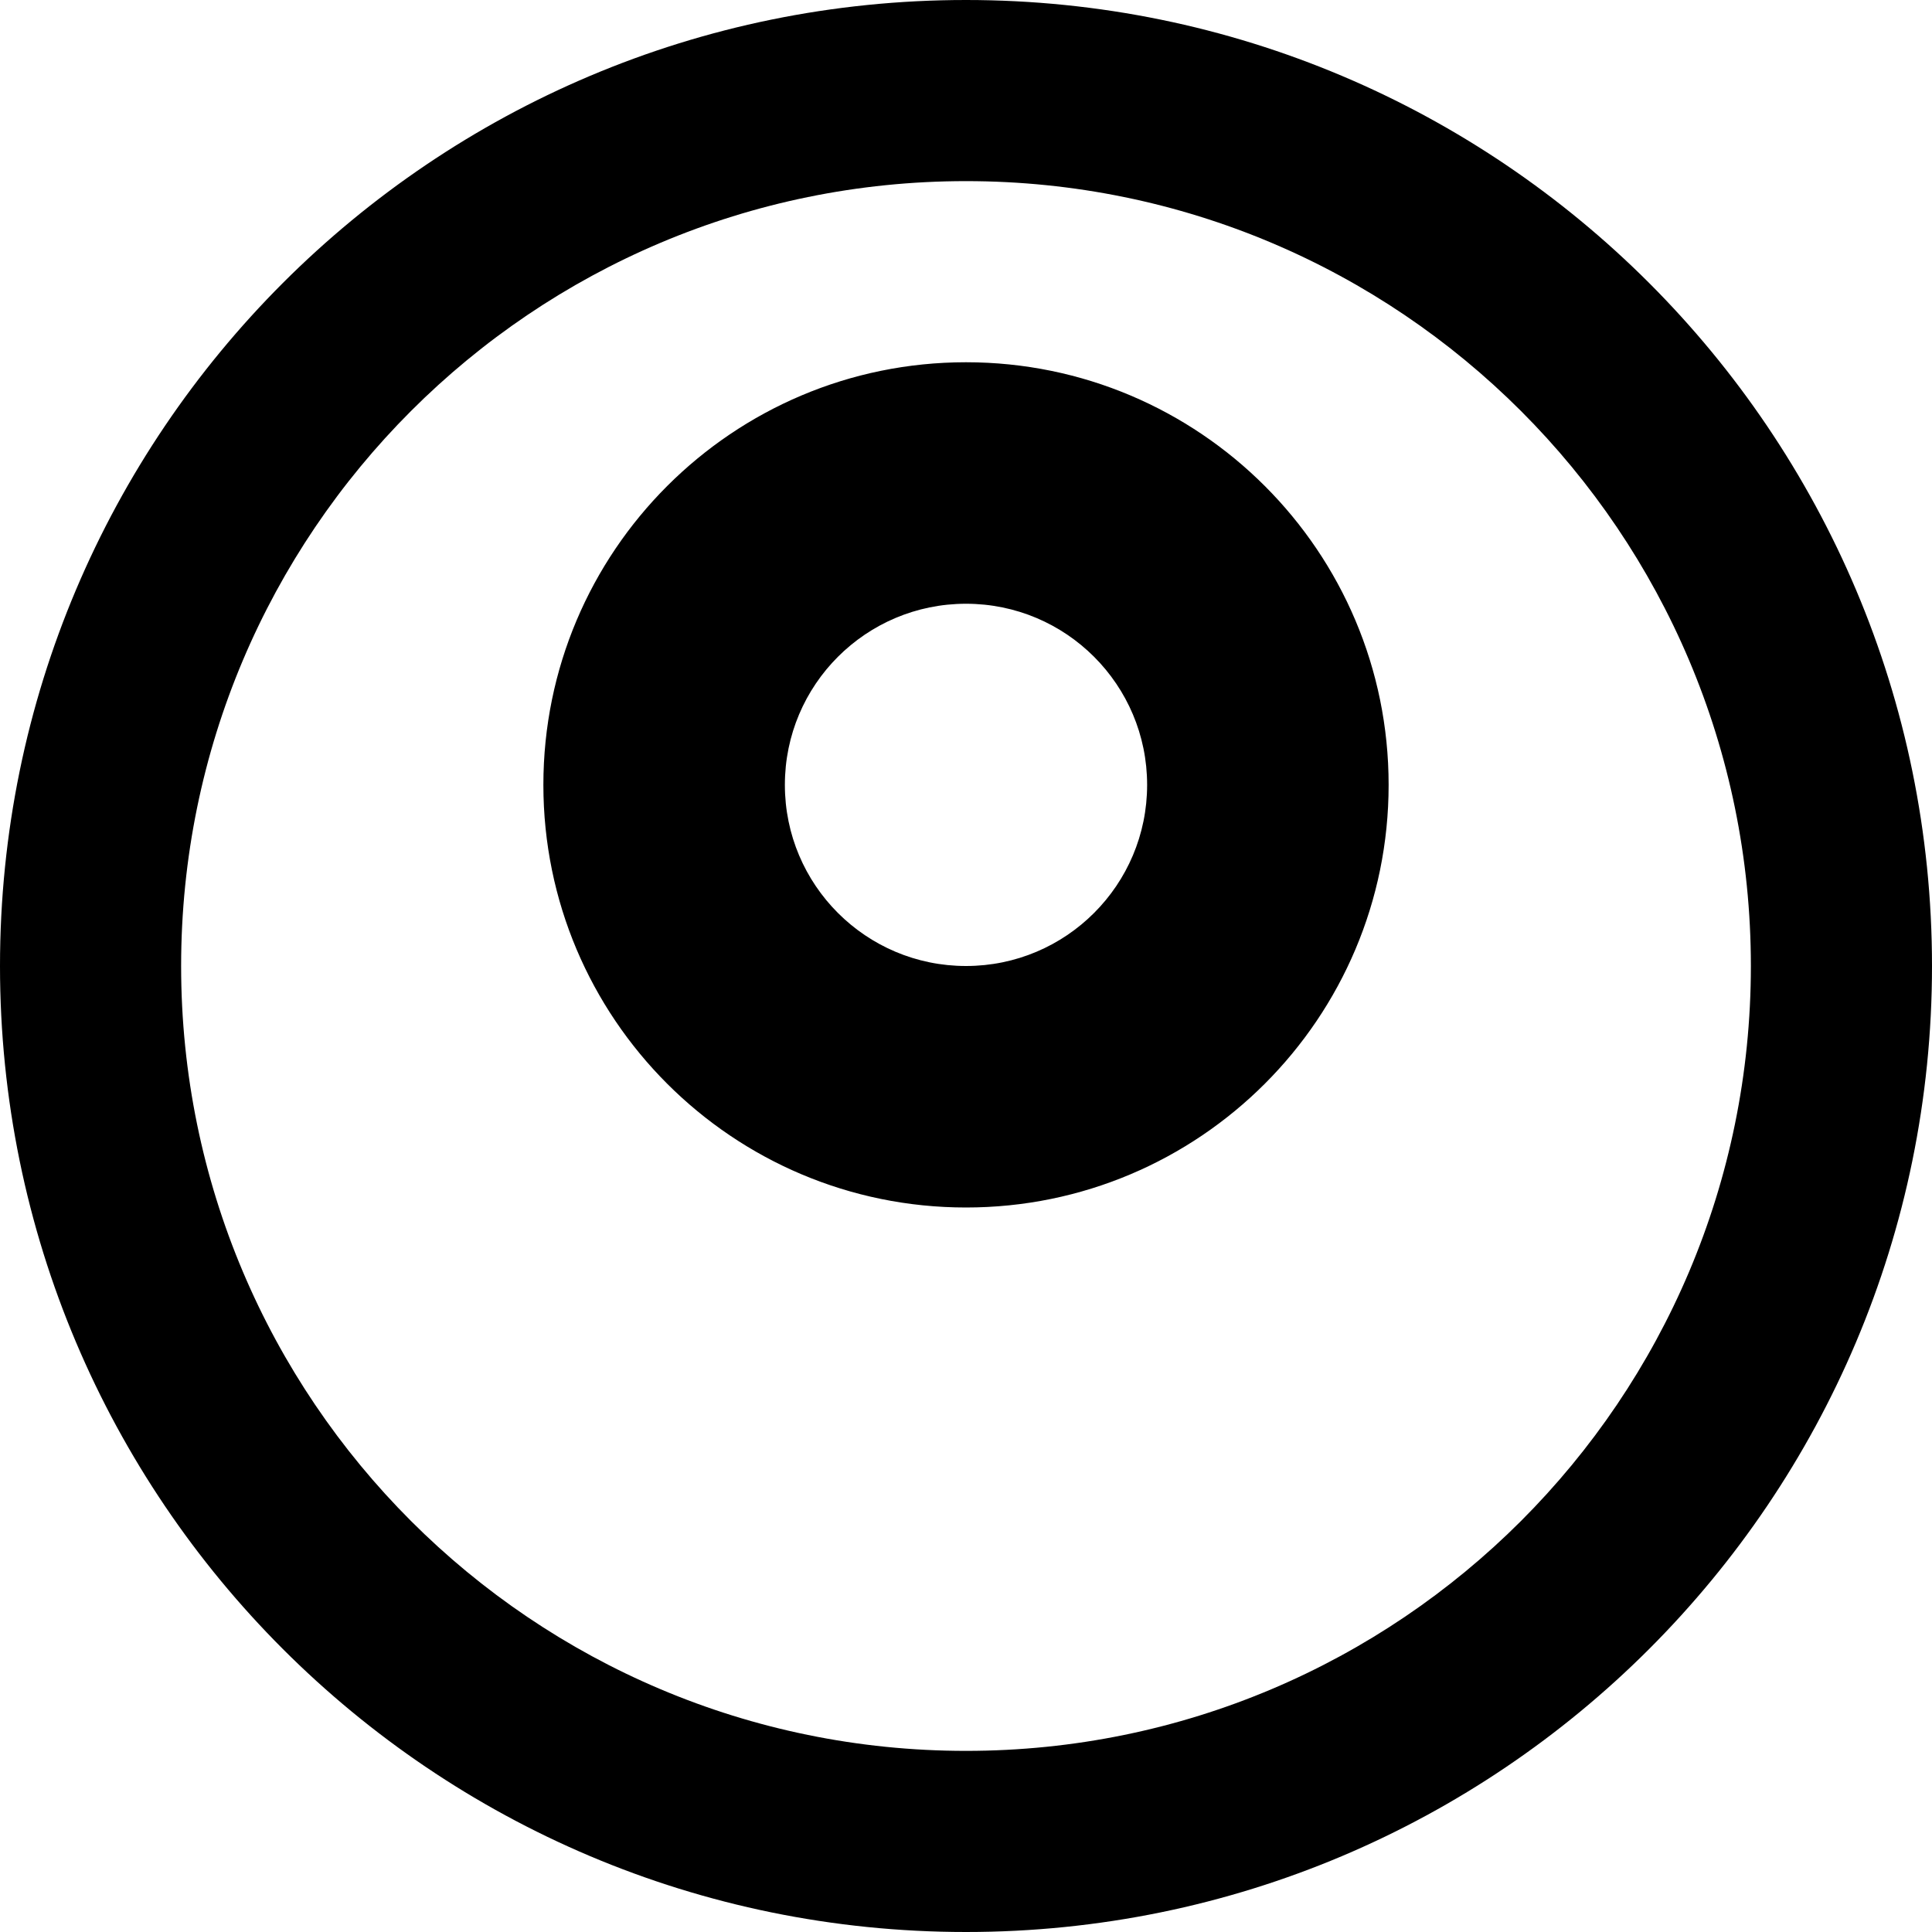 <svg xmlns="http://www.w3.org/2000/svg" viewBox="0 0 32 32" width="32" height="32" fill="currentColor"><path d="M16 0C7.163 0 0 7.163 0 16s7.163 16 16 16 16-7.163 16-16S24.837 0 16 0zm0 29C8.82 29 3 23.18 3 16S8.82 3 16 3s13 5.82 13 13-5.82 13-13 13zm0-23c-3.866 0-7 3.134-7 7s3.134 7 7 7 7-3.134 7-7-3.134-7-7-7zm0 10c-1.657 0-3-1.343-3-3s1.343-3 3-3 3 1.343 3 3-1.343 3-3 3z"/></svg>
